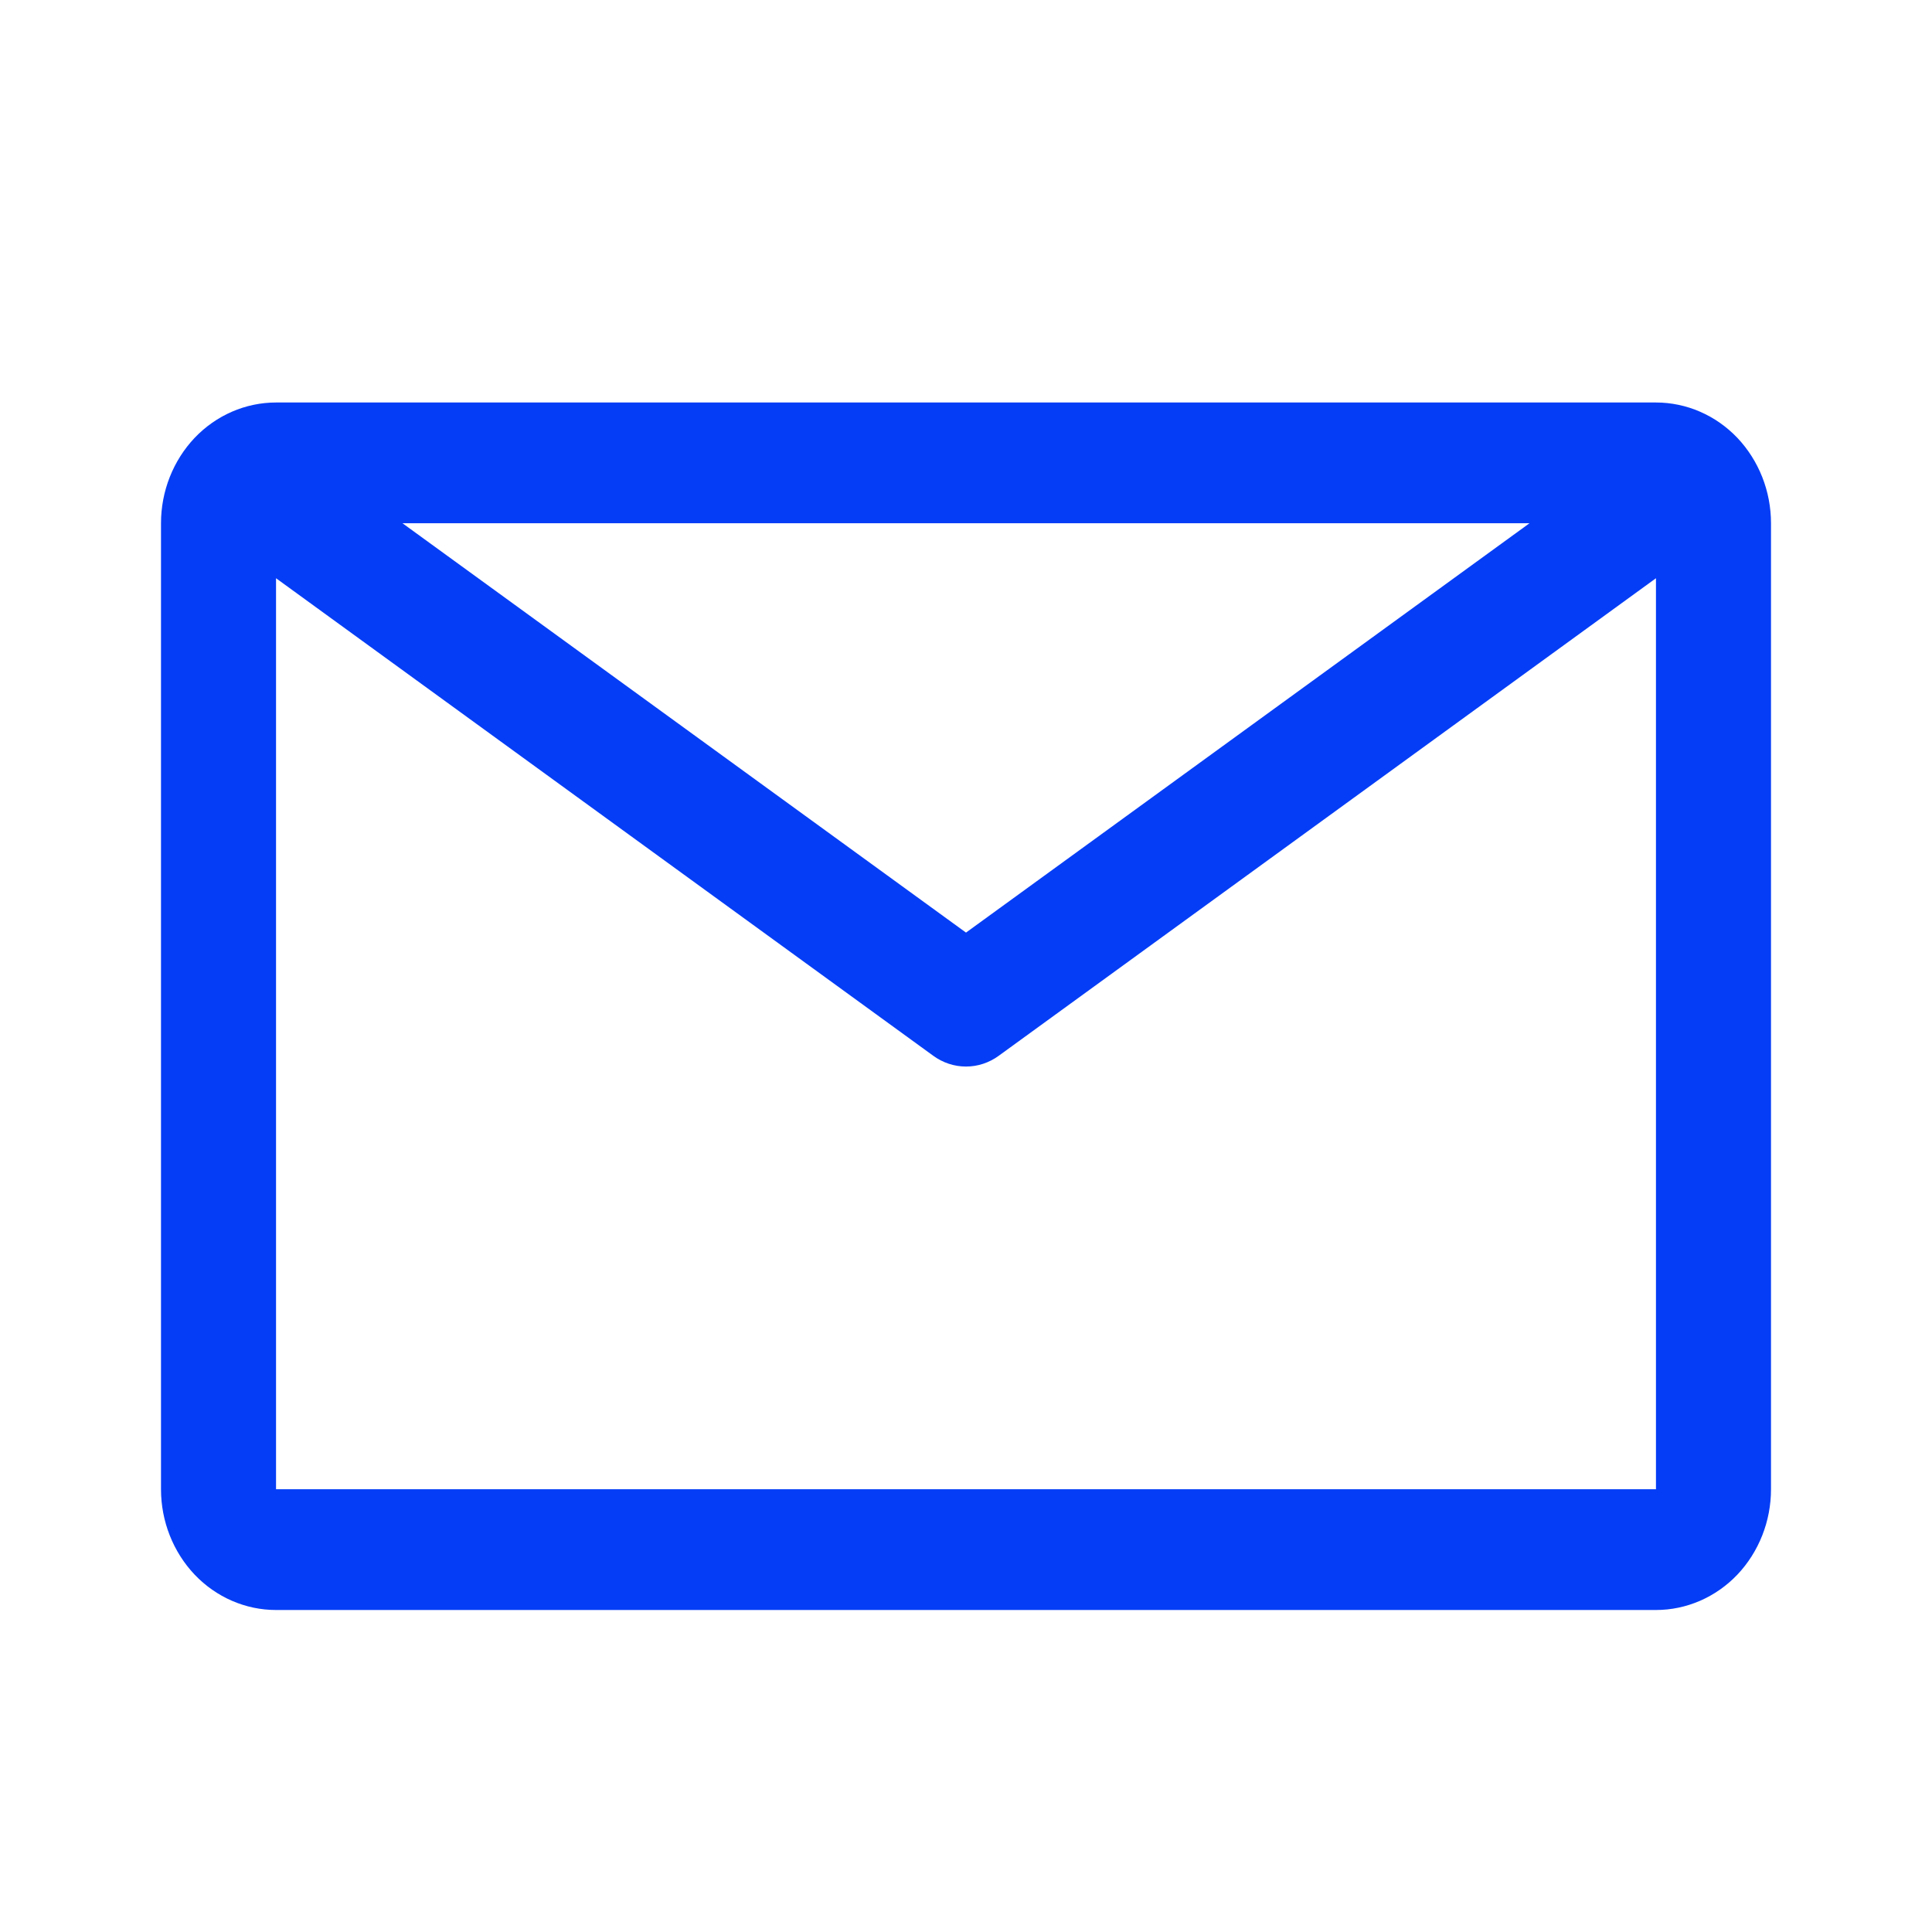<svg width="24" height="24" viewBox="0 0 24 24" fill="none" xmlns="http://www.w3.org/2000/svg">
<path d="M20.571 5H3.429C3.05 5 2.686 5.158 2.418 5.439C2.151 5.721 2 6.102 2 6.5V18.5C2 18.898 2.151 19.279 2.418 19.561C2.686 19.842 3.05 20 3.429 20H20.571C20.95 20 21.314 19.842 21.582 19.561C21.849 19.279 22 18.898 22 18.5V6.5C22 6.102 21.849 5.721 21.582 5.439C21.314 5.158 20.95 5 20.571 5ZM19 6.5L12 11.585L5 6.5H19ZM3.429 18.5V7.183L11.593 13.115C11.712 13.202 11.854 13.249 12 13.249C12.146 13.249 12.288 13.202 12.407 13.115L20.571 7.183V18.5H3.429Z" fill="#053DF6"/>
</svg>
